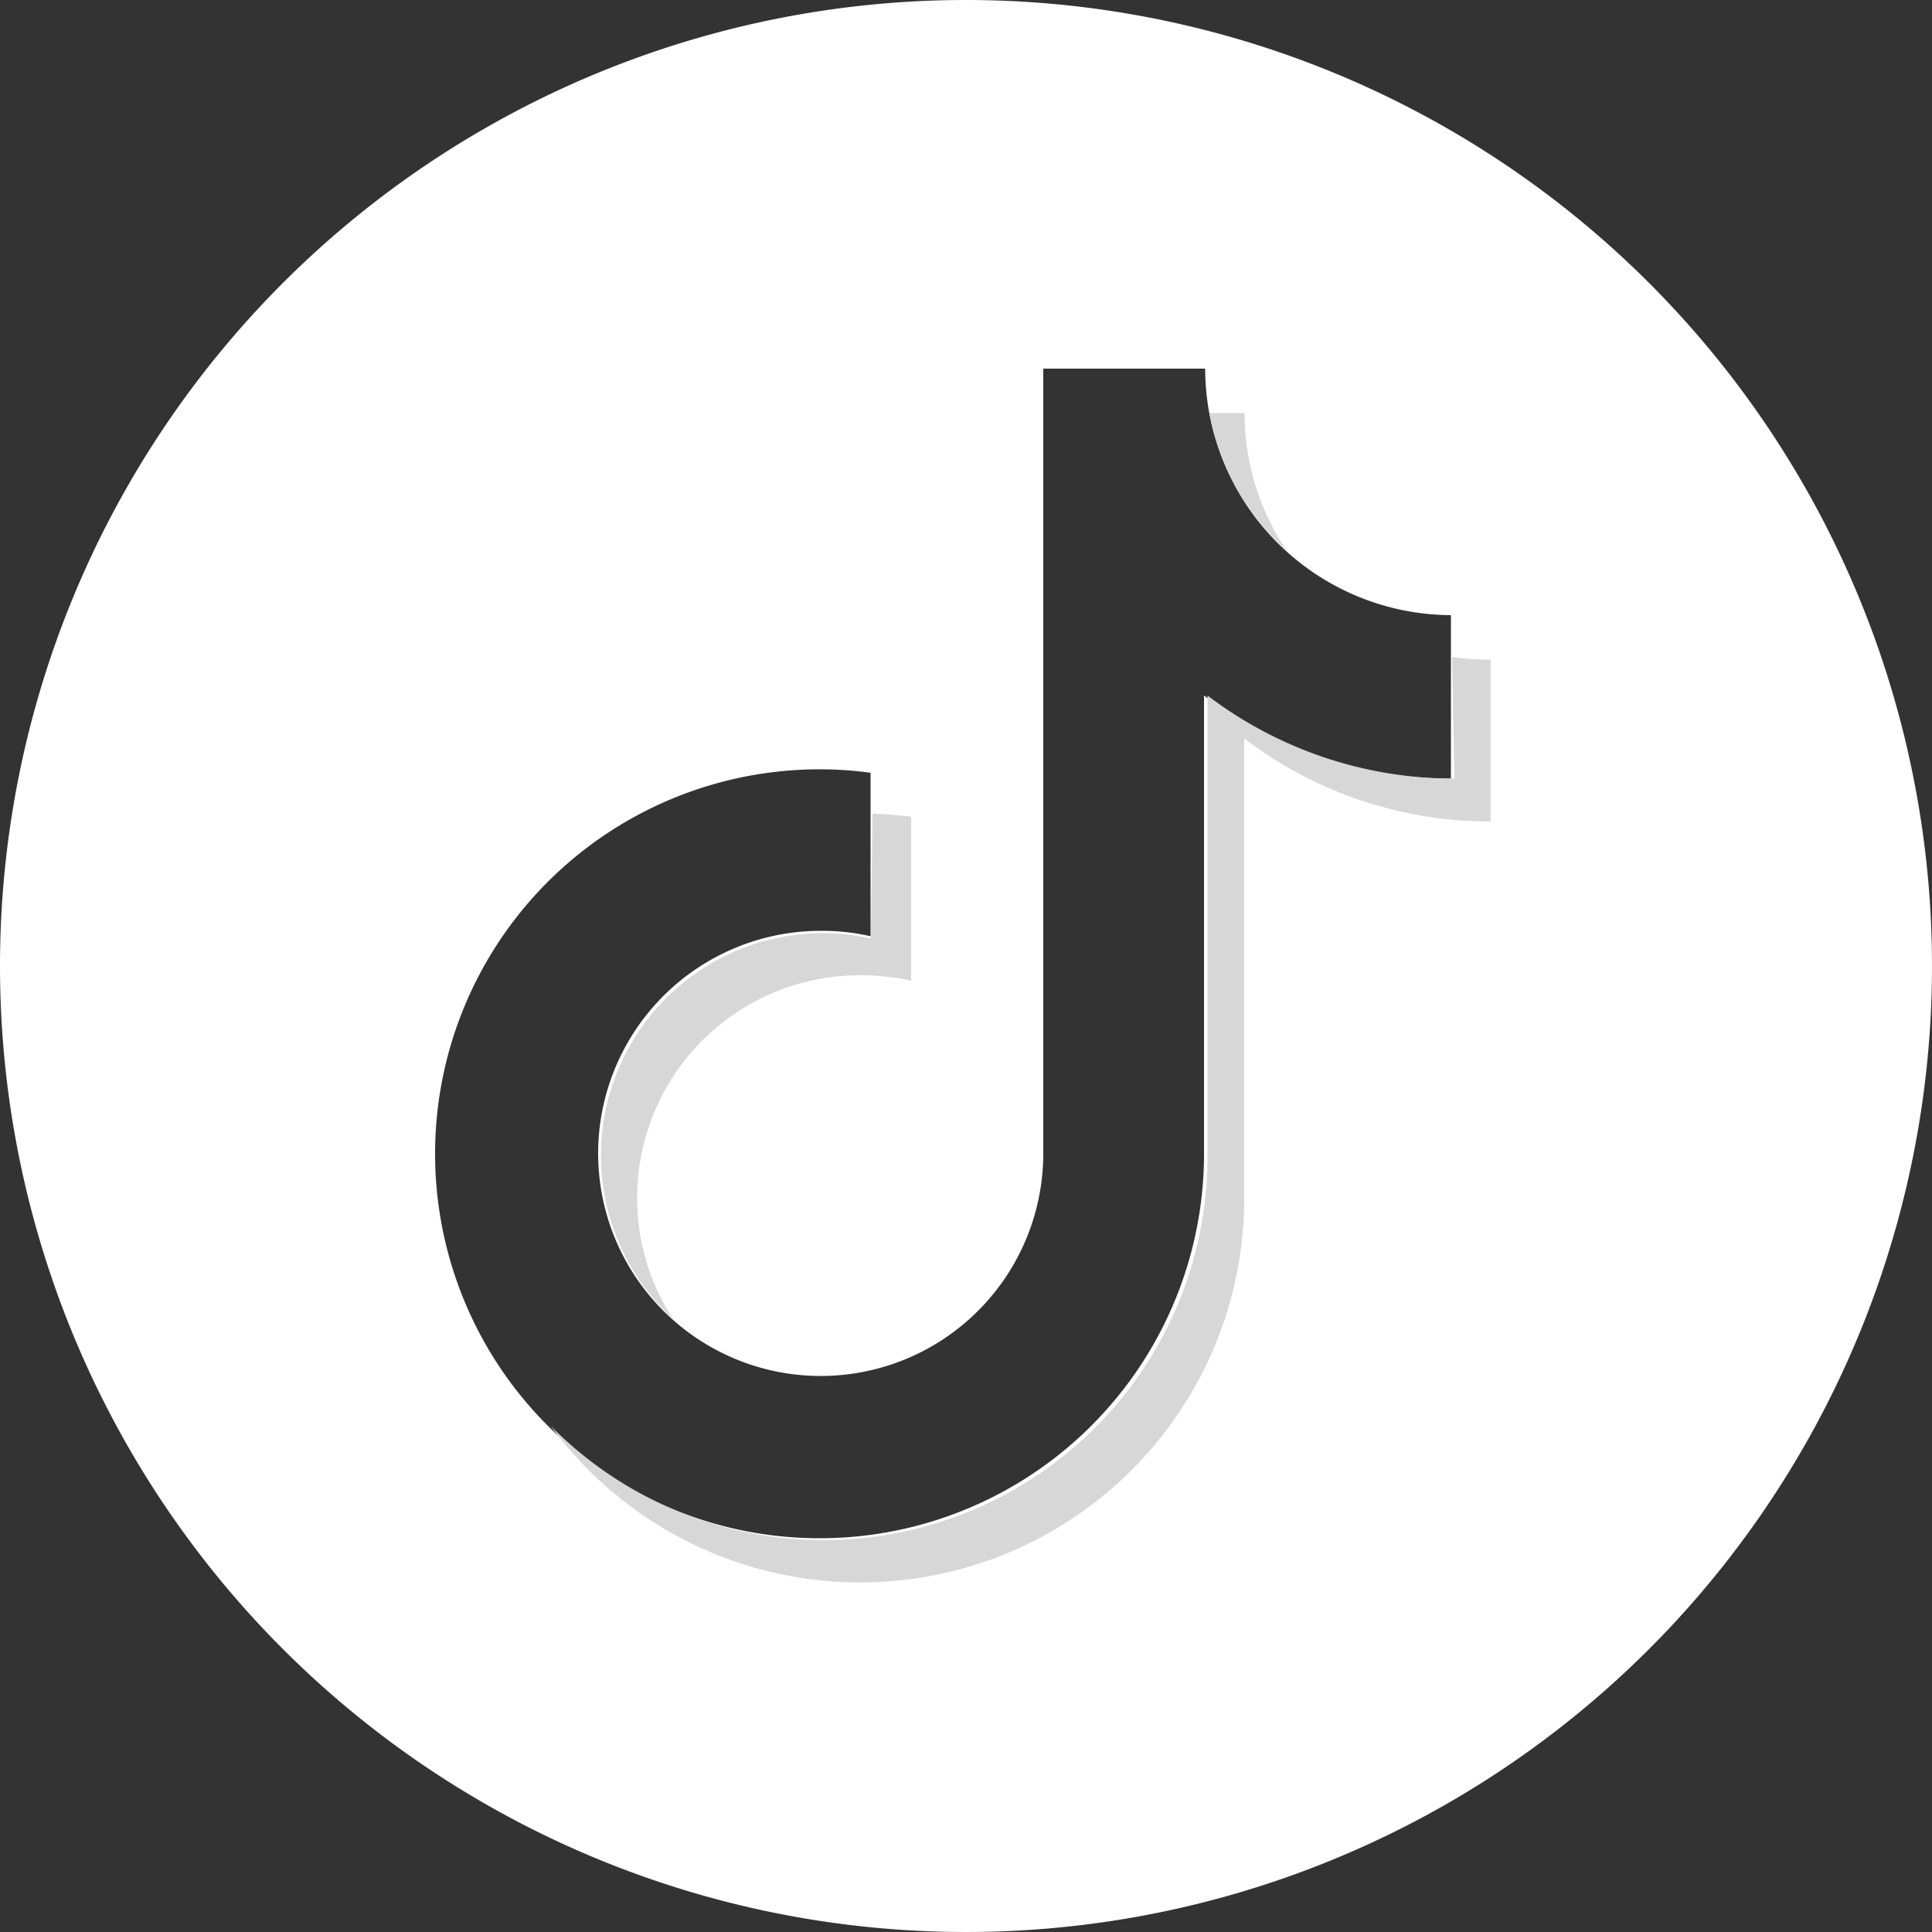 <svg id="Layer_1" data-name="Layer 1" xmlns="http://www.w3.org/2000/svg" viewBox="0 0 50 50"><rect x="0" y="0" width="50" height="50" fill="#333333" stroke="none"/><defs><style>.cls-1{fill:#fff;}.cls-2{fill:#d7d7d7;}</style></defs><title>Artboard 1</title><g id="Icons_social-media_tik-tok" data-name="Icons/social-media/tik-tok"><path id="Combined-Shape" class="cls-1" d="M25,0A25,25,0,1,1,0,25,25,25,0,0,1,25,0Zm6.19,9.54H27v20.3a5.76,5.76,0,1,1-5.76-5.75,5.54,5.54,0,0,1,1.29.14l0-.08V20a9.5,9.5,0,0,0-1.31-.09,9.95,9.95,0,1,0,9.94,9.94V18a10.53,10.53,0,0,0,6.39,2.15V15.92A6.39,6.39,0,0,1,31.19,9.54Z"/><g id="Group-7"><path id="Combined-Shape-2" data-name="Combined-Shape" class="cls-2" d="M37.58,17a6.41,6.41,0,0,0,1,.07h0v4.19a10.48,10.48,0,0,1-6.38-2.15h0V31a9.94,9.94,0,0,1-17.95,5.9,9.93,9.93,0,0,0,17-7V18a10.53,10.53,0,0,0,6.39,2.15Zm-15,4.06a8.26,8.26,0,0,1,1,.08h0V25.3l0,.08a6.14,6.14,0,0,0-1.29-.14A5.76,5.76,0,0,0,16.49,31a5.69,5.69,0,0,0,.94,3.15,5.75,5.75,0,0,1,3.82-10,5.54,5.54,0,0,1,1.29.14l0-.08Zm9.63-10.37a6.32,6.32,0,0,0,1.09,3.56,6.33,6.33,0,0,1-2-3.56Z"/></g></g></svg>